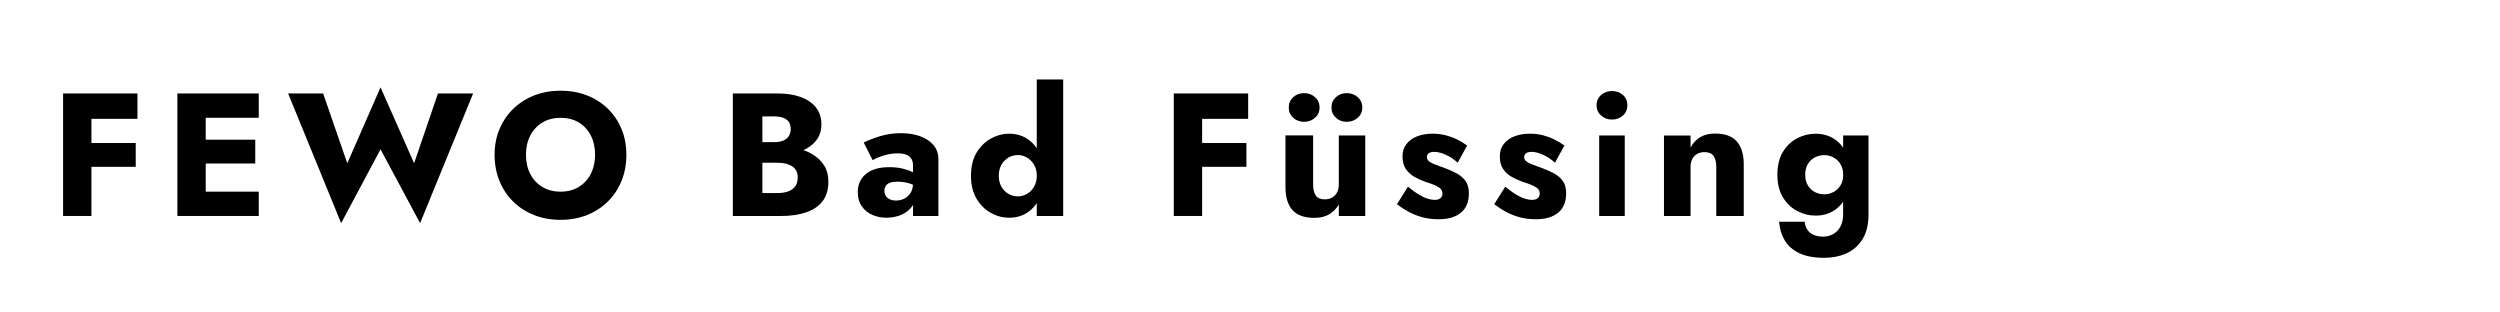 <?xml version="1.0" encoding="UTF-8"?><svg id="a" xmlns="http://www.w3.org/2000/svg" viewBox="0 0 800 100"><path d="M29.26,29.91v39.2h-9.07V29.91h9.07ZM26.46,29.91h17.53v8.12h-17.53v-8.12ZM26.46,45.76h16.97v7.62h-16.97v-7.62Z"/><path d="M65.83,29.91v39.2h-9.07V29.91h9.07ZM63.03,29.91h19.77v7.78h-19.77v-7.78ZM63.03,44.7h18.65v7.62h-18.65v-7.62ZM63.03,61.33h19.77v7.78h-19.77v-7.78Z"/><path d="M140.14,29.91h11.26l-16.97,41.5-12.66-23.63-12.6,23.63-16.97-41.5h11.2l7.73,22.34,10.64-24.3,10.75,24.3,7.62-22.34Z"/><path d="M159.88,41.23c1.06-2.5,2.55-4.67,4.45-6.5,1.9-1.83,4.14-3.24,6.72-4.23,2.58-.99,5.36-1.48,8.34-1.48s5.81.5,8.37,1.48c2.56.99,4.79,2.4,6.69,4.23,1.9,1.83,3.38,4,4.42,6.5,1.04,2.5,1.57,5.26,1.57,8.29s-.51,5.81-1.54,8.34c-1.03,2.54-2.48,4.74-4.37,6.61-1.89,1.87-4.12,3.31-6.69,4.34-2.58,1.03-5.4,1.54-8.46,1.54s-5.94-.51-8.51-1.54c-2.58-1.03-4.81-2.47-6.69-4.34-1.89-1.87-3.34-4.07-4.37-6.61-1.03-2.54-1.54-5.32-1.54-8.34s.53-5.79,1.6-8.29ZM169.68,55.65c.91,1.77,2.2,3.16,3.86,4.17,1.66,1.01,3.61,1.51,5.85,1.51s4.13-.5,5.8-1.51c1.66-1.01,2.95-2.4,3.86-4.17.91-1.77,1.37-3.82,1.37-6.13s-.45-4.36-1.34-6.13c-.9-1.77-2.17-3.16-3.81-4.17-1.64-1.01-3.6-1.51-5.88-1.51s-4.19.5-5.85,1.51c-1.66,1.01-2.95,2.4-3.86,4.17-.92,1.77-1.37,3.82-1.37,6.13s.46,4.36,1.37,6.13Z"/><path d="M241.55,45.48h6.33c1.08,0,2.01-.17,2.77-.5.77-.34,1.35-.81,1.76-1.43.41-.62.62-1.37.62-2.27,0-1.34-.45-2.35-1.34-3.02s-2.17-1.01-3.81-1.01h-3.92v24.53h4.82c1.23,0,2.33-.16,3.3-.48.97-.32,1.74-.84,2.32-1.57.58-.73.87-1.73.87-3,0-.82-.17-1.53-.5-2.13-.34-.6-.8-1.08-1.4-1.46-.6-.37-1.28-.64-2.04-.81-.77-.17-1.62-.25-2.55-.25h-7.22v-5.15h8.29c1.9,0,3.75.21,5.54.62,1.79.41,3.42,1.07,4.87,1.99,1.46.92,2.62,2.07,3.5,3.47.88,1.4,1.32,3.09,1.32,5.07,0,2.61-.63,4.72-1.88,6.33-1.25,1.61-3.02,2.79-5.29,3.56-2.28.77-4.97,1.15-8.06,1.15h-15.34V29.91h14.39c2.72,0,5.12.36,7.2,1.09,2.07.73,3.71,1.83,4.93,3.3,1.21,1.48,1.82,3.33,1.82,5.57,0,2.05-.61,3.81-1.82,5.26-1.21,1.46-2.86,2.57-4.93,3.33-2.07.77-4.47,1.15-7.2,1.15h-7.34v-4.14Z"/><path d="M283.49,62.76c.34.47.78.82,1.34,1.06.56.24,1.18.36,1.85.36.97,0,1.87-.2,2.69-.62.82-.41,1.49-1.03,2.02-1.85.52-.82.78-1.83.78-3.02l.9,3.36c0,1.64-.45,3.03-1.34,4.17s-2.05,2-3.47,2.58c-1.42.58-2.95.87-4.59.87s-3.16-.31-4.56-.92-2.52-1.54-3.36-2.77c-.84-1.23-1.26-2.72-1.26-4.48,0-2.46.88-4.41,2.63-5.85,1.75-1.44,4.24-2.16,7.45-2.16,1.57,0,2.98.15,4.23.45,1.25.3,2.32.67,3.22,1.12.9.45,1.57.92,2.02,1.4v3.75c-.9-.67-1.93-1.18-3.11-1.54-1.18-.35-2.42-.53-3.72-.53-1.01,0-1.81.11-2.41.34-.6.22-1.05.55-1.34.98-.3.43-.45.96-.45,1.6,0,.67.17,1.24.5,1.71ZM276.38,45.59c1.46-.71,3.21-1.38,5.26-2.02,2.05-.63,4.29-.95,6.72-.95,2.28,0,4.31.33,6.1.98,1.79.65,3.21,1.6,4.26,2.83,1.04,1.23,1.57,2.74,1.57,4.54v18.14h-8.12v-16.24c0-.63-.1-1.18-.31-1.65-.21-.47-.51-.87-.92-1.2-.41-.34-.92-.58-1.54-.73-.62-.15-1.32-.22-2.1-.22-1.16,0-2.29.13-3.39.39-1.1.26-2.06.57-2.88.92-.82.35-1.42.64-1.79.87l-2.86-5.66Z"/><path d="M312.47,48.9c1.18-1.98,2.7-3.49,4.56-4.54,1.87-1.04,3.84-1.57,5.94-1.57s4.08.54,5.74,1.62c1.66,1.08,2.98,2.62,3.95,4.62.97,2,1.46,4.4,1.46,7.2s-.49,5.15-1.46,7.17c-.97,2.02-2.29,3.57-3.95,4.65-1.66,1.08-3.58,1.62-5.74,1.62s-4.07-.52-5.94-1.57c-1.87-1.04-3.39-2.57-4.56-4.56-1.18-2-1.76-4.43-1.76-7.31s.59-5.36,1.76-7.34ZM320.45,59.73c.56.99,1.31,1.75,2.24,2.3.93.54,1.96.81,3.08.81.97,0,1.91-.26,2.83-.78.91-.52,1.67-1.28,2.27-2.27.6-.99.9-2.17.9-3.56s-.3-2.57-.9-3.56c-.6-.99-1.35-1.74-2.27-2.27-.92-.52-1.86-.78-2.83-.78-1.12,0-2.15.27-3.08.81-.93.54-1.68,1.31-2.24,2.3s-.84,2.16-.84,3.5.28,2.51.84,3.5ZM340.22,25.43v43.68h-8.46V25.43h8.46Z"/><path d="M384.68,29.91v39.2h-9.07V29.91h9.07ZM381.88,29.91h17.53v8.12h-17.53v-8.12ZM381.88,45.76h16.97v7.62h-16.97v-7.62Z"/><path d="M421.03,62.56c.56.82,1.53,1.23,2.91,1.23.93,0,1.73-.2,2.38-.59.65-.39,1.17-.93,1.54-1.62.37-.69.56-1.54.56-2.55l1.68-.34c0,2.02-.35,3.86-1.06,5.54-.71,1.68-1.76,3.01-3.16,4-1.4.99-3.16,1.48-5.29,1.48-3.21,0-5.55-.84-7.03-2.52-1.48-1.68-2.21-4.11-2.21-7.28v-16.58h8.85v15.68c0,1.53.28,2.71.84,3.53ZM413.83,31.09c.95-.86,2.12-1.29,3.5-1.29s2.5.43,3.47,1.29c.97.86,1.46,1.96,1.46,3.3s-.49,2.45-1.46,3.3c-.97.86-2.13,1.29-3.47,1.29s-2.55-.43-3.5-1.29c-.95-.86-1.43-1.96-1.43-3.3s.48-2.44,1.43-3.3ZM427.5,31.09c.95-.86,2.1-1.29,3.44-1.29s2.56.43,3.53,1.29c.97.86,1.46,1.96,1.46,3.3s-.49,2.45-1.46,3.3c-.97.86-2.15,1.29-3.53,1.29s-2.49-.43-3.44-1.29c-.95-.86-1.43-1.96-1.43-3.3s.48-2.44,1.43-3.3ZM428.42,43.35h8.46v25.76h-8.46v-25.76Z"/><path d="M454.1,62.31c1.06.62,2.01,1.05,2.83,1.29.82.24,1.53.36,2.13.36.86,0,1.49-.19,1.9-.56.41-.37.62-.86.62-1.46,0-.56-.17-1.04-.5-1.43-.34-.39-.91-.77-1.71-1.15s-1.89-.76-3.28-1.18c-1.23-.45-2.4-.98-3.5-1.6-1.1-.62-2.01-1.45-2.72-2.49-.71-1.04-1.06-2.39-1.06-4.03s.42-2.89,1.26-3.98c.84-1.08,1.98-1.9,3.42-2.46,1.44-.56,3.09-.84,4.96-.84,1.49,0,2.88.17,4.17.5,1.29.34,2.5.78,3.64,1.34,1.14.56,2.21,1.21,3.22,1.96l-3.02,5.49c-1.08-1.01-2.31-1.84-3.7-2.49-1.38-.65-2.65-.98-3.81-.98-.78,0-1.37.15-1.76.45-.39.3-.59.69-.59,1.18,0,.56.23,1.03.7,1.4.47.37,1.14.72,2.02,1.04.88.32,1.95.72,3.22,1.2,1.34.49,2.58,1.05,3.72,1.68,1.14.63,2.05,1.44,2.74,2.41.69.97,1.04,2.26,1.04,3.86,0,2.76-.85,4.84-2.55,6.24-1.7,1.4-4.08,2.1-7.14,2.1-1.87,0-3.59-.21-5.18-.64-1.59-.43-3.05-1.01-4.4-1.74-1.34-.73-2.6-1.54-3.75-2.44l3.53-5.6c1.31,1.08,2.49,1.93,3.56,2.55Z"/><path d="M485.23,62.31c1.06.62,2.01,1.05,2.83,1.29.82.24,1.53.36,2.13.36.86,0,1.49-.19,1.9-.56.41-.37.62-.86.62-1.46,0-.56-.17-1.04-.5-1.43-.34-.39-.91-.77-1.71-1.15-.8-.37-1.9-.76-3.28-1.18-1.23-.45-2.4-.98-3.5-1.6-1.1-.62-2.01-1.45-2.72-2.49-.71-1.04-1.06-2.39-1.06-4.03s.42-2.89,1.26-3.98c.84-1.08,1.98-1.9,3.42-2.46s3.09-.84,4.96-.84c1.49,0,2.88.17,4.17.5,1.29.34,2.5.78,3.64,1.34,1.14.56,2.21,1.21,3.22,1.96l-3.02,5.49c-1.08-1.01-2.32-1.84-3.7-2.49-1.38-.65-2.65-.98-3.81-.98-.78,0-1.37.15-1.76.45-.39.3-.59.69-.59,1.18,0,.56.23,1.03.7,1.4.47.37,1.14.72,2.02,1.04.88.32,1.95.72,3.22,1.2,1.34.49,2.58,1.05,3.72,1.68,1.14.63,2.05,1.44,2.74,2.41.69.97,1.04,2.26,1.04,3.86,0,2.76-.85,4.84-2.55,6.24-1.7,1.4-4.08,2.1-7.14,2.1-1.87,0-3.59-.21-5.18-.64-1.59-.43-3.05-1.01-4.4-1.74-1.34-.73-2.59-1.54-3.75-2.44l3.53-5.6c1.31,1.08,2.49,1.93,3.56,2.55Z"/><path d="M512.36,30.39c.97-.84,2.13-1.26,3.47-1.26s2.55.42,3.5,1.26c.95.84,1.43,1.93,1.43,3.28s-.48,2.45-1.43,3.3c-.95.86-2.12,1.29-3.5,1.29s-2.5-.43-3.47-1.29c-.97-.86-1.46-1.96-1.46-3.3s.49-2.44,1.46-3.28ZM519.92,43.35v25.76h-8.18v-25.76h8.18Z"/><path d="M548.34,49.91c-.58-.82-1.54-1.23-2.88-1.23-.9,0-1.68.19-2.35.56-.67.37-1.2.92-1.57,1.62-.37.71-.56,1.57-.56,2.58v15.68h-8.51v-25.76h8.51v3.86c.75-1.42,1.76-2.52,3.05-3.3,1.29-.78,2.88-1.18,4.79-1.18,3.21,0,5.54.86,7,2.58,1.46,1.72,2.18,4.13,2.18,7.22v16.58h-8.79v-15.68c0-1.53-.29-2.71-.87-3.53Z"/><path d="M570.52,48.62c1.18-1.94,2.7-3.4,4.56-4.37,1.87-.97,3.84-1.46,5.94-1.46s4.08.51,5.74,1.54c1.66,1.03,2.98,2.51,3.95,4.45.97,1.94,1.46,4.31,1.46,7.11s-.49,5.12-1.46,7.08c-.97,1.96-2.29,3.45-3.95,4.48-1.66,1.03-3.58,1.54-5.74,1.54s-4.07-.49-5.94-1.48c-1.87-.99-3.39-2.45-4.56-4.4-1.18-1.94-1.76-4.35-1.76-7.22s.59-5.34,1.76-7.28ZM577.49,70.96c.11,1.04.42,1.92.92,2.63s1.18,1.24,2.04,1.6c.86.35,1.83.53,2.91.53,1.19,0,2.28-.27,3.25-.81.97-.54,1.74-1.34,2.32-2.41.58-1.06.87-2.38.87-3.95v-25.2h8.12v25.2c0,3.29-.64,5.96-1.93,8.01-1.29,2.05-3,3.56-5.12,4.51s-4.52,1.43-7.17,1.43c-3.17,0-5.8-.49-7.87-1.46-2.07-.97-3.63-2.32-4.68-4.06-1.05-1.74-1.66-3.74-1.85-6.02h8.18ZM578.5,59.29c.56.95,1.31,1.67,2.24,2.16.93.49,1.96.73,3.08.73.97,0,1.91-.23,2.83-.7.92-.47,1.67-1.17,2.27-2.1.6-.93.9-2.09.9-3.47,0-1.04-.18-1.96-.53-2.74-.36-.78-.82-1.44-1.4-1.96-.58-.52-1.22-.92-1.93-1.18-.71-.26-1.42-.39-2.13-.39-1.12,0-2.15.24-3.08.73-.93.49-1.68,1.19-2.24,2.13-.56.93-.84,2.07-.84,3.42s.28,2.44.84,3.39Z"/></svg>